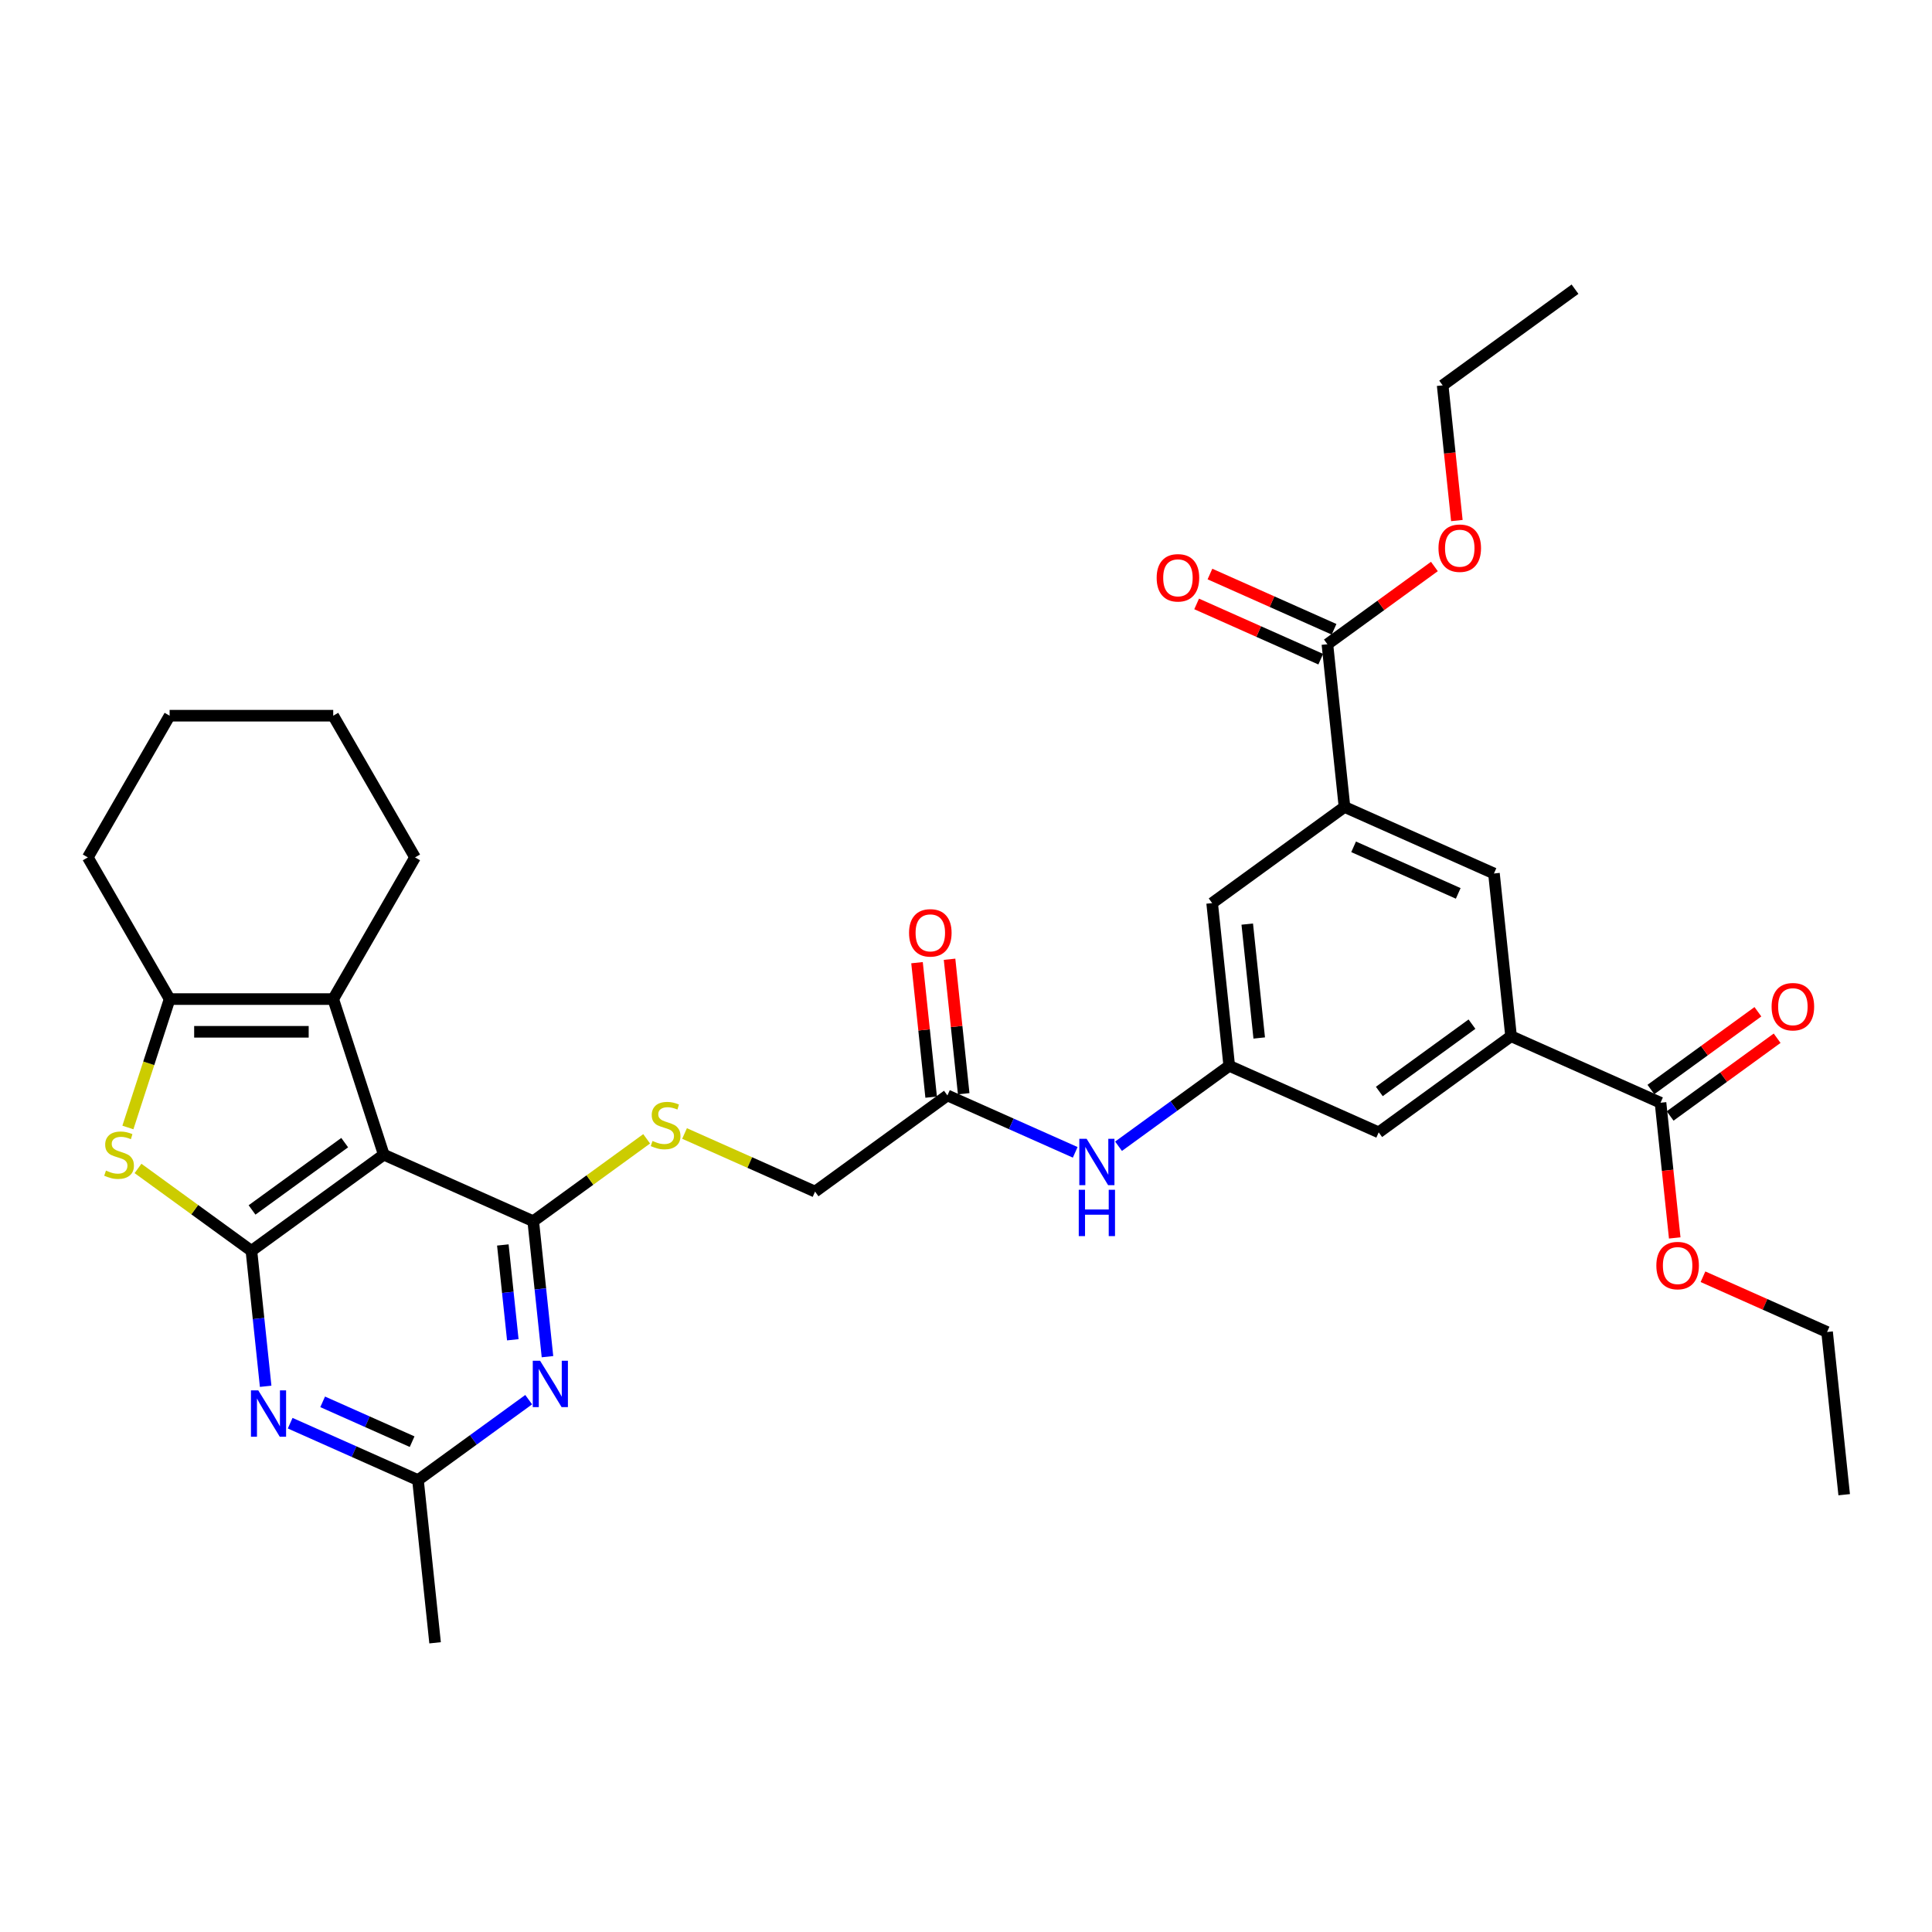 <?xml version='1.0' encoding='iso-8859-1'?>
<svg version='1.1' baseProfile='full'
              xmlns='http://www.w3.org/2000/svg'
                      xmlns:rdkit='http://www.rdkit.org/xml'
                      xmlns:xlink='http://www.w3.org/1999/xlink'
                  xml:space='preserve'
width='1000px' height='1000px' viewBox='0 0 1000 1000'>
<!-- END OF HEADER -->
<rect style='opacity:1.0;fill:#FFFFFF;stroke:none' width='1000' height='1000' x='0' y='0'> </rect>
<path class='bond-0' d='M 198.645,597.659 L 130.136,647.434' style='fill:none;fill-rule:evenodd;stroke:#000000;stroke-width:6px;stroke-linecap:butt;stroke-linejoin:miter;stroke-opacity:1' />
<path class='bond-0' d='M 178.414,591.423 L 130.457,626.266' style='fill:none;fill-rule:evenodd;stroke:#000000;stroke-width:6px;stroke-linecap:butt;stroke-linejoin:miter;stroke-opacity:1' />
<path class='bond-1' d='M 198.645,597.659 L 276.005,632.102' style='fill:none;fill-rule:evenodd;stroke:#000000;stroke-width:6px;stroke-linecap:butt;stroke-linejoin:miter;stroke-opacity:1' />
<path class='bond-3' d='M 198.645,597.659 L 172.477,517.122' style='fill:none;fill-rule:evenodd;stroke:#000000;stroke-width:6px;stroke-linecap:butt;stroke-linejoin:miter;stroke-opacity:1' />
<path class='bond-2' d='M 130.136,647.434 L 100.785,626.109' style='fill:none;fill-rule:evenodd;stroke:#000000;stroke-width:6px;stroke-linecap:butt;stroke-linejoin:miter;stroke-opacity:1' />
<path class='bond-2' d='M 100.785,626.109 L 71.433,604.784' style='fill:none;fill-rule:evenodd;stroke:#CCCC00;stroke-width:6px;stroke-linecap:butt;stroke-linejoin:miter;stroke-opacity:1' />
<path class='bond-4' d='M 130.136,647.434 L 133.82,682.488' style='fill:none;fill-rule:evenodd;stroke:#000000;stroke-width:6px;stroke-linecap:butt;stroke-linejoin:miter;stroke-opacity:1' />
<path class='bond-4' d='M 133.82,682.488 L 137.505,717.543' style='fill:none;fill-rule:evenodd;stroke:#0000FF;stroke-width:6px;stroke-linecap:butt;stroke-linejoin:miter;stroke-opacity:1' />
<path class='bond-5' d='M 276.005,632.102 L 279.69,667.157' style='fill:none;fill-rule:evenodd;stroke:#000000;stroke-width:6px;stroke-linecap:butt;stroke-linejoin:miter;stroke-opacity:1' />
<path class='bond-5' d='M 279.69,667.157 L 283.374,702.212' style='fill:none;fill-rule:evenodd;stroke:#0000FF;stroke-width:6px;stroke-linecap:butt;stroke-linejoin:miter;stroke-opacity:1' />
<path class='bond-5' d='M 260.267,644.389 L 262.846,668.927' style='fill:none;fill-rule:evenodd;stroke:#000000;stroke-width:6px;stroke-linecap:butt;stroke-linejoin:miter;stroke-opacity:1' />
<path class='bond-5' d='M 262.846,668.927 L 265.425,693.466' style='fill:none;fill-rule:evenodd;stroke:#0000FF;stroke-width:6px;stroke-linecap:butt;stroke-linejoin:miter;stroke-opacity:1' />
<path class='bond-12' d='M 276.005,632.102 L 305.357,610.777' style='fill:none;fill-rule:evenodd;stroke:#000000;stroke-width:6px;stroke-linecap:butt;stroke-linejoin:miter;stroke-opacity:1' />
<path class='bond-12' d='M 305.357,610.777 L 334.708,589.452' style='fill:none;fill-rule:evenodd;stroke:#CCCC00;stroke-width:6px;stroke-linecap:butt;stroke-linejoin:miter;stroke-opacity:1' />
<path class='bond-34' d='M 66.2,583.585 L 76.998,550.354' style='fill:none;fill-rule:evenodd;stroke:#CCCC00;stroke-width:6px;stroke-linecap:butt;stroke-linejoin:miter;stroke-opacity:1' />
<path class='bond-34' d='M 76.998,550.354 L 87.795,517.122' style='fill:none;fill-rule:evenodd;stroke:#000000;stroke-width:6px;stroke-linecap:butt;stroke-linejoin:miter;stroke-opacity:1' />
<path class='bond-6' d='M 172.477,517.122 L 87.795,517.122' style='fill:none;fill-rule:evenodd;stroke:#000000;stroke-width:6px;stroke-linecap:butt;stroke-linejoin:miter;stroke-opacity:1' />
<path class='bond-6' d='M 159.775,534.058 L 100.498,534.058' style='fill:none;fill-rule:evenodd;stroke:#000000;stroke-width:6px;stroke-linecap:butt;stroke-linejoin:miter;stroke-opacity:1' />
<path class='bond-25' d='M 172.477,517.122 L 214.818,443.786' style='fill:none;fill-rule:evenodd;stroke:#000000;stroke-width:6px;stroke-linecap:butt;stroke-linejoin:miter;stroke-opacity:1' />
<path class='bond-35' d='M 150.199,736.643 L 183.274,751.369' style='fill:none;fill-rule:evenodd;stroke:#0000FF;stroke-width:6px;stroke-linecap:butt;stroke-linejoin:miter;stroke-opacity:1' />
<path class='bond-35' d='M 183.274,751.369 L 216.348,766.094' style='fill:none;fill-rule:evenodd;stroke:#000000;stroke-width:6px;stroke-linecap:butt;stroke-linejoin:miter;stroke-opacity:1' />
<path class='bond-35' d='M 167.01,725.589 L 190.162,735.896' style='fill:none;fill-rule:evenodd;stroke:#0000FF;stroke-width:6px;stroke-linecap:butt;stroke-linejoin:miter;stroke-opacity:1' />
<path class='bond-35' d='M 190.162,735.896 L 213.314,746.204' style='fill:none;fill-rule:evenodd;stroke:#000000;stroke-width:6px;stroke-linecap:butt;stroke-linejoin:miter;stroke-opacity:1' />
<path class='bond-7' d='M 273.645,724.466 L 244.997,745.28' style='fill:none;fill-rule:evenodd;stroke:#0000FF;stroke-width:6px;stroke-linecap:butt;stroke-linejoin:miter;stroke-opacity:1' />
<path class='bond-7' d='M 244.997,745.28 L 216.348,766.094' style='fill:none;fill-rule:evenodd;stroke:#000000;stroke-width:6px;stroke-linecap:butt;stroke-linejoin:miter;stroke-opacity:1' />
<path class='bond-26' d='M 87.795,517.122 L 45.455,443.786' style='fill:none;fill-rule:evenodd;stroke:#000000;stroke-width:6px;stroke-linecap:butt;stroke-linejoin:miter;stroke-opacity:1' />
<path class='bond-27' d='M 216.348,766.094 L 225.2,850.312' style='fill:none;fill-rule:evenodd;stroke:#000000;stroke-width:6px;stroke-linecap:butt;stroke-linejoin:miter;stroke-opacity:1' />
<path class='bond-8' d='M 782.121,536.333 L 713.613,586.108' style='fill:none;fill-rule:evenodd;stroke:#000000;stroke-width:6px;stroke-linecap:butt;stroke-linejoin:miter;stroke-opacity:1' />
<path class='bond-8' d='M 761.89,530.098 L 713.934,564.94' style='fill:none;fill-rule:evenodd;stroke:#000000;stroke-width:6px;stroke-linecap:butt;stroke-linejoin:miter;stroke-opacity:1' />
<path class='bond-10' d='M 782.121,536.333 L 859.482,570.776' style='fill:none;fill-rule:evenodd;stroke:#000000;stroke-width:6px;stroke-linecap:butt;stroke-linejoin:miter;stroke-opacity:1' />
<path class='bond-14' d='M 782.121,536.333 L 773.27,452.116' style='fill:none;fill-rule:evenodd;stroke:#000000;stroke-width:6px;stroke-linecap:butt;stroke-linejoin:miter;stroke-opacity:1' />
<path class='bond-9' d='M 695.909,417.672 L 627.401,467.447' style='fill:none;fill-rule:evenodd;stroke:#000000;stroke-width:6px;stroke-linecap:butt;stroke-linejoin:miter;stroke-opacity:1' />
<path class='bond-11' d='M 695.909,417.672 L 687.058,333.455' style='fill:none;fill-rule:evenodd;stroke:#000000;stroke-width:6px;stroke-linecap:butt;stroke-linejoin:miter;stroke-opacity:1' />
<path class='bond-37' d='M 695.909,417.672 L 773.27,452.116' style='fill:none;fill-rule:evenodd;stroke:#000000;stroke-width:6px;stroke-linecap:butt;stroke-linejoin:miter;stroke-opacity:1' />
<path class='bond-37' d='M 700.625,438.311 L 754.777,462.421' style='fill:none;fill-rule:evenodd;stroke:#000000;stroke-width:6px;stroke-linecap:butt;stroke-linejoin:miter;stroke-opacity:1' />
<path class='bond-19' d='M 864.459,577.627 L 892.151,557.508' style='fill:none;fill-rule:evenodd;stroke:#000000;stroke-width:6px;stroke-linecap:butt;stroke-linejoin:miter;stroke-opacity:1' />
<path class='bond-19' d='M 892.151,557.508 L 919.842,537.389' style='fill:none;fill-rule:evenodd;stroke:#FF0000;stroke-width:6px;stroke-linecap:butt;stroke-linejoin:miter;stroke-opacity:1' />
<path class='bond-19' d='M 854.504,563.925 L 882.196,543.806' style='fill:none;fill-rule:evenodd;stroke:#000000;stroke-width:6px;stroke-linecap:butt;stroke-linejoin:miter;stroke-opacity:1' />
<path class='bond-19' d='M 882.196,543.806 L 909.887,523.687' style='fill:none;fill-rule:evenodd;stroke:#FF0000;stroke-width:6px;stroke-linecap:butt;stroke-linejoin:miter;stroke-opacity:1' />
<path class='bond-23' d='M 859.482,570.776 L 863.159,605.763' style='fill:none;fill-rule:evenodd;stroke:#000000;stroke-width:6px;stroke-linecap:butt;stroke-linejoin:miter;stroke-opacity:1' />
<path class='bond-23' d='M 863.159,605.763 L 866.836,640.75' style='fill:none;fill-rule:evenodd;stroke:#FF0000;stroke-width:6px;stroke-linecap:butt;stroke-linejoin:miter;stroke-opacity:1' />
<path class='bond-20' d='M 690.502,325.719 L 658.385,311.419' style='fill:none;fill-rule:evenodd;stroke:#000000;stroke-width:6px;stroke-linecap:butt;stroke-linejoin:miter;stroke-opacity:1' />
<path class='bond-20' d='M 658.385,311.419 L 626.267,297.12' style='fill:none;fill-rule:evenodd;stroke:#FF0000;stroke-width:6px;stroke-linecap:butt;stroke-linejoin:miter;stroke-opacity:1' />
<path class='bond-20' d='M 683.613,341.191 L 651.496,326.891' style='fill:none;fill-rule:evenodd;stroke:#000000;stroke-width:6px;stroke-linecap:butt;stroke-linejoin:miter;stroke-opacity:1' />
<path class='bond-20' d='M 651.496,326.891 L 619.379,312.592' style='fill:none;fill-rule:evenodd;stroke:#FF0000;stroke-width:6px;stroke-linecap:butt;stroke-linejoin:miter;stroke-opacity:1' />
<path class='bond-24' d='M 687.058,333.455 L 714.749,313.336' style='fill:none;fill-rule:evenodd;stroke:#000000;stroke-width:6px;stroke-linecap:butt;stroke-linejoin:miter;stroke-opacity:1' />
<path class='bond-24' d='M 714.749,313.336 L 742.441,293.217' style='fill:none;fill-rule:evenodd;stroke:#FF0000;stroke-width:6px;stroke-linecap:butt;stroke-linejoin:miter;stroke-opacity:1' />
<path class='bond-22' d='M 354.32,586.693 L 388.097,601.732' style='fill:none;fill-rule:evenodd;stroke:#CCCC00;stroke-width:6px;stroke-linecap:butt;stroke-linejoin:miter;stroke-opacity:1' />
<path class='bond-22' d='M 388.097,601.732 L 421.874,616.771' style='fill:none;fill-rule:evenodd;stroke:#000000;stroke-width:6px;stroke-linecap:butt;stroke-linejoin:miter;stroke-opacity:1' />
<path class='bond-13' d='M 636.252,551.665 L 607.604,572.479' style='fill:none;fill-rule:evenodd;stroke:#000000;stroke-width:6px;stroke-linecap:butt;stroke-linejoin:miter;stroke-opacity:1' />
<path class='bond-13' d='M 607.604,572.479 L 578.955,593.293' style='fill:none;fill-rule:evenodd;stroke:#0000FF;stroke-width:6px;stroke-linecap:butt;stroke-linejoin:miter;stroke-opacity:1' />
<path class='bond-17' d='M 636.252,551.665 L 627.401,467.447' style='fill:none;fill-rule:evenodd;stroke:#000000;stroke-width:6px;stroke-linecap:butt;stroke-linejoin:miter;stroke-opacity:1' />
<path class='bond-17' d='M 651.768,537.262 L 645.572,478.309' style='fill:none;fill-rule:evenodd;stroke:#000000;stroke-width:6px;stroke-linecap:butt;stroke-linejoin:miter;stroke-opacity:1' />
<path class='bond-18' d='M 636.252,551.665 L 713.613,586.108' style='fill:none;fill-rule:evenodd;stroke:#000000;stroke-width:6px;stroke-linecap:butt;stroke-linejoin:miter;stroke-opacity:1' />
<path class='bond-15' d='M 490.383,566.996 L 421.874,616.771' style='fill:none;fill-rule:evenodd;stroke:#000000;stroke-width:6px;stroke-linecap:butt;stroke-linejoin:miter;stroke-opacity:1' />
<path class='bond-16' d='M 490.383,566.996 L 523.457,581.722' style='fill:none;fill-rule:evenodd;stroke:#000000;stroke-width:6px;stroke-linecap:butt;stroke-linejoin:miter;stroke-opacity:1' />
<path class='bond-16' d='M 523.457,581.722 L 556.532,596.447' style='fill:none;fill-rule:evenodd;stroke:#0000FF;stroke-width:6px;stroke-linecap:butt;stroke-linejoin:miter;stroke-opacity:1' />
<path class='bond-21' d='M 498.805,566.111 L 495.147,531.31' style='fill:none;fill-rule:evenodd;stroke:#000000;stroke-width:6px;stroke-linecap:butt;stroke-linejoin:miter;stroke-opacity:1' />
<path class='bond-21' d='M 495.147,531.31 L 491.489,496.509' style='fill:none;fill-rule:evenodd;stroke:#FF0000;stroke-width:6px;stroke-linecap:butt;stroke-linejoin:miter;stroke-opacity:1' />
<path class='bond-21' d='M 481.961,567.881 L 478.304,533.08' style='fill:none;fill-rule:evenodd;stroke:#000000;stroke-width:6px;stroke-linecap:butt;stroke-linejoin:miter;stroke-opacity:1' />
<path class='bond-21' d='M 478.304,533.08 L 474.646,498.28' style='fill:none;fill-rule:evenodd;stroke:#FF0000;stroke-width:6px;stroke-linecap:butt;stroke-linejoin:miter;stroke-opacity:1' />
<path class='bond-29' d='M 881.459,660.838 L 913.576,675.137' style='fill:none;fill-rule:evenodd;stroke:#FF0000;stroke-width:6px;stroke-linecap:butt;stroke-linejoin:miter;stroke-opacity:1' />
<path class='bond-29' d='M 913.576,675.137 L 945.694,689.437' style='fill:none;fill-rule:evenodd;stroke:#000000;stroke-width:6px;stroke-linecap:butt;stroke-linejoin:miter;stroke-opacity:1' />
<path class='bond-28' d='M 754.069,269.437 L 750.392,234.45' style='fill:none;fill-rule:evenodd;stroke:#FF0000;stroke-width:6px;stroke-linecap:butt;stroke-linejoin:miter;stroke-opacity:1' />
<path class='bond-28' d='M 750.392,234.45 L 746.715,199.463' style='fill:none;fill-rule:evenodd;stroke:#000000;stroke-width:6px;stroke-linecap:butt;stroke-linejoin:miter;stroke-opacity:1' />
<path class='bond-30' d='M 214.818,443.786 L 172.477,370.449' style='fill:none;fill-rule:evenodd;stroke:#000000;stroke-width:6px;stroke-linecap:butt;stroke-linejoin:miter;stroke-opacity:1' />
<path class='bond-36' d='M 45.455,443.786 L 87.795,370.449' style='fill:none;fill-rule:evenodd;stroke:#000000;stroke-width:6px;stroke-linecap:butt;stroke-linejoin:miter;stroke-opacity:1' />
<path class='bond-33' d='M 746.715,199.463 L 815.224,149.688' style='fill:none;fill-rule:evenodd;stroke:#000000;stroke-width:6px;stroke-linecap:butt;stroke-linejoin:miter;stroke-opacity:1' />
<path class='bond-32' d='M 945.694,689.437 L 954.545,773.654' style='fill:none;fill-rule:evenodd;stroke:#000000;stroke-width:6px;stroke-linecap:butt;stroke-linejoin:miter;stroke-opacity:1' />
<path class='bond-31' d='M 172.477,370.449 L 87.795,370.449' style='fill:none;fill-rule:evenodd;stroke:#000000;stroke-width:6px;stroke-linecap:butt;stroke-linejoin:miter;stroke-opacity:1' />
<path  class='atom-3' d='M 54.853 605.89
Q 55.124 605.992, 56.242 606.466
Q 57.359 606.94, 58.579 607.245
Q 59.832 607.516, 61.051 607.516
Q 63.321 607.516, 64.642 606.432
Q 65.963 605.314, 65.963 603.383
Q 65.963 602.062, 65.285 601.249
Q 64.642 600.437, 63.626 599.996
Q 62.61 599.556, 60.916 599.048
Q 58.782 598.404, 57.495 597.794
Q 56.242 597.185, 55.327 595.898
Q 54.446 594.61, 54.446 592.443
Q 54.446 589.428, 56.479 587.565
Q 58.545 585.702, 62.61 585.702
Q 65.387 585.702, 68.537 587.023
L 67.758 589.631
Q 64.879 588.446, 62.711 588.446
Q 60.374 588.446, 59.087 589.428
Q 57.8 590.376, 57.834 592.036
Q 57.834 593.323, 58.477 594.102
Q 59.155 594.881, 60.103 595.322
Q 61.085 595.762, 62.711 596.27
Q 64.879 596.948, 66.166 597.625
Q 67.453 598.303, 68.368 599.691
Q 69.316 601.046, 69.316 603.383
Q 69.316 606.703, 67.081 608.498
Q 64.879 610.26, 61.187 610.26
Q 59.053 610.26, 57.427 609.785
Q 55.835 609.345, 53.938 608.566
L 54.853 605.89
' fill='#CCCC00'/>
<path  class='atom-5' d='M 133.687 719.66
L 141.545 732.362
Q 142.324 733.616, 143.577 735.885
Q 144.831 738.155, 144.898 738.29
L 144.898 719.66
L 148.082 719.66
L 148.082 743.642
L 144.797 743.642
L 136.363 729.754
Q 135.38 728.128, 134.33 726.265
Q 133.314 724.402, 133.009 723.827
L 133.009 743.642
L 129.893 743.642
L 129.893 719.66
L 133.687 719.66
' fill='#0000FF'/>
<path  class='atom-6' d='M 279.556 704.329
L 287.414 717.031
Q 288.193 718.284, 289.447 720.554
Q 290.7 722.823, 290.768 722.959
L 290.768 704.329
L 293.952 704.329
L 293.952 728.311
L 290.666 728.311
L 282.232 714.423
Q 281.249 712.797, 280.199 710.934
Q 279.183 709.071, 278.878 708.495
L 278.878 728.311
L 275.762 728.311
L 275.762 704.329
L 279.556 704.329
' fill='#0000FF'/>
<path  class='atom-13' d='M 337.739 590.559
Q 338.01 590.66, 339.128 591.134
Q 340.246 591.609, 341.465 591.913
Q 342.719 592.184, 343.938 592.184
Q 346.208 592.184, 347.529 591.101
Q 348.85 589.983, 348.85 588.052
Q 348.85 586.731, 348.172 585.918
Q 347.529 585.105, 346.512 584.665
Q 345.496 584.224, 343.803 583.716
Q 341.669 583.073, 340.381 582.463
Q 339.128 581.853, 338.214 580.566
Q 337.333 579.279, 337.333 577.111
Q 337.333 574.096, 339.365 572.233
Q 341.432 570.371, 345.496 570.371
Q 348.274 570.371, 351.424 571.692
L 350.645 574.3
Q 347.766 573.114, 345.598 573.114
Q 343.261 573.114, 341.974 574.096
Q 340.686 575.045, 340.72 576.705
Q 340.72 577.992, 341.364 578.771
Q 342.041 579.55, 342.99 579.99
Q 343.972 580.431, 345.598 580.939
Q 347.766 581.616, 349.053 582.294
Q 350.34 582.971, 351.255 584.36
Q 352.203 585.715, 352.203 588.052
Q 352.203 591.372, 349.967 593.167
Q 347.766 594.928, 344.074 594.928
Q 341.94 594.928, 340.314 594.454
Q 338.722 594.014, 336.825 593.235
L 337.739 590.559
' fill='#CCCC00'/>
<path  class='atom-17' d='M 562.442 589.448
L 570.301 602.15
Q 571.08 603.404, 572.333 605.673
Q 573.587 607.943, 573.654 608.078
L 573.654 589.448
L 576.838 589.448
L 576.838 613.43
L 573.553 613.43
L 565.118 599.542
Q 564.136 597.916, 563.086 596.053
Q 562.07 594.19, 561.765 593.615
L 561.765 613.43
L 558.649 613.43
L 558.649 589.448
L 562.442 589.448
' fill='#0000FF'/>
<path  class='atom-17' d='M 558.361 615.828
L 561.613 615.828
L 561.613 626.024
L 573.874 626.024
L 573.874 615.828
L 577.126 615.828
L 577.126 639.81
L 573.874 639.81
L 573.874 628.734
L 561.613 628.734
L 561.613 639.81
L 558.361 639.81
L 558.361 615.828
' fill='#0000FF'/>
<path  class='atom-20' d='M 916.982 521.069
Q 916.982 515.311, 919.827 512.093
Q 922.673 508.875, 927.991 508.875
Q 933.309 508.875, 936.154 512.093
Q 938.999 515.311, 938.999 521.069
Q 938.999 526.895, 936.12 530.215
Q 933.241 533.501, 927.991 533.501
Q 922.706 533.501, 919.827 530.215
Q 916.982 526.929, 916.982 521.069
M 927.991 530.791
Q 931.649 530.791, 933.613 528.352
Q 935.612 525.879, 935.612 521.069
Q 935.612 516.361, 933.613 513.99
Q 931.649 511.585, 927.991 511.585
Q 924.332 511.585, 922.334 513.956
Q 920.369 516.327, 920.369 521.069
Q 920.369 525.913, 922.334 528.352
Q 924.332 530.791, 927.991 530.791
' fill='#FF0000'/>
<path  class='atom-21' d='M 598.689 299.08
Q 598.689 293.321, 601.534 290.103
Q 604.379 286.885, 609.697 286.885
Q 615.015 286.885, 617.861 290.103
Q 620.706 293.321, 620.706 299.08
Q 620.706 304.906, 617.827 308.225
Q 614.948 311.511, 609.697 311.511
Q 604.413 311.511, 601.534 308.225
Q 598.689 304.94, 598.689 299.08
M 609.697 308.801
Q 613.356 308.801, 615.32 306.362
Q 617.319 303.889, 617.319 299.08
Q 617.319 294.371, 615.32 292
Q 613.356 289.595, 609.697 289.595
Q 606.039 289.595, 604.041 291.966
Q 602.076 294.337, 602.076 299.08
Q 602.076 303.923, 604.041 306.362
Q 606.039 308.801, 609.697 308.801
' fill='#FF0000'/>
<path  class='atom-22' d='M 470.523 482.846
Q 470.523 477.088, 473.368 473.87
Q 476.213 470.652, 481.531 470.652
Q 486.849 470.652, 489.695 473.87
Q 492.54 477.088, 492.54 482.846
Q 492.54 488.672, 489.661 491.992
Q 486.782 495.277, 481.531 495.277
Q 476.247 495.277, 473.368 491.992
Q 470.523 488.706, 470.523 482.846
M 481.531 492.568
Q 485.19 492.568, 487.154 490.129
Q 489.153 487.656, 489.153 482.846
Q 489.153 478.138, 487.154 475.767
Q 485.19 473.362, 481.531 473.362
Q 477.873 473.362, 475.875 475.733
Q 473.91 478.104, 473.91 482.846
Q 473.91 487.69, 475.875 490.129
Q 477.873 492.568, 481.531 492.568
' fill='#FF0000'/>
<path  class='atom-24' d='M 857.325 655.062
Q 857.325 649.303, 860.17 646.085
Q 863.015 642.867, 868.333 642.867
Q 873.651 642.867, 876.497 646.085
Q 879.342 649.303, 879.342 655.062
Q 879.342 660.888, 876.463 664.207
Q 873.584 667.493, 868.333 667.493
Q 863.049 667.493, 860.17 664.207
Q 857.325 660.921, 857.325 655.062
M 868.333 664.783
Q 871.992 664.783, 873.956 662.344
Q 875.955 659.871, 875.955 655.062
Q 875.955 650.353, 873.956 647.982
Q 871.992 645.577, 868.333 645.577
Q 864.675 645.577, 862.677 647.948
Q 860.712 650.319, 860.712 655.062
Q 860.712 659.905, 862.677 662.344
Q 864.675 664.783, 868.333 664.783
' fill='#FF0000'/>
<path  class='atom-25' d='M 744.558 283.748
Q 744.558 277.99, 747.403 274.772
Q 750.249 271.554, 755.567 271.554
Q 760.885 271.554, 763.73 274.772
Q 766.575 277.99, 766.575 283.748
Q 766.575 289.574, 763.696 292.894
Q 760.817 296.179, 755.567 296.179
Q 750.282 296.179, 747.403 292.894
Q 744.558 289.608, 744.558 283.748
M 755.567 293.47
Q 759.225 293.47, 761.189 291.031
Q 763.188 288.558, 763.188 283.748
Q 763.188 279.04, 761.189 276.669
Q 759.225 274.264, 755.567 274.264
Q 751.908 274.264, 749.91 276.635
Q 747.945 279.006, 747.945 283.748
Q 747.945 288.592, 749.91 291.031
Q 751.908 293.47, 755.567 293.47
' fill='#FF0000'/>
</svg>
